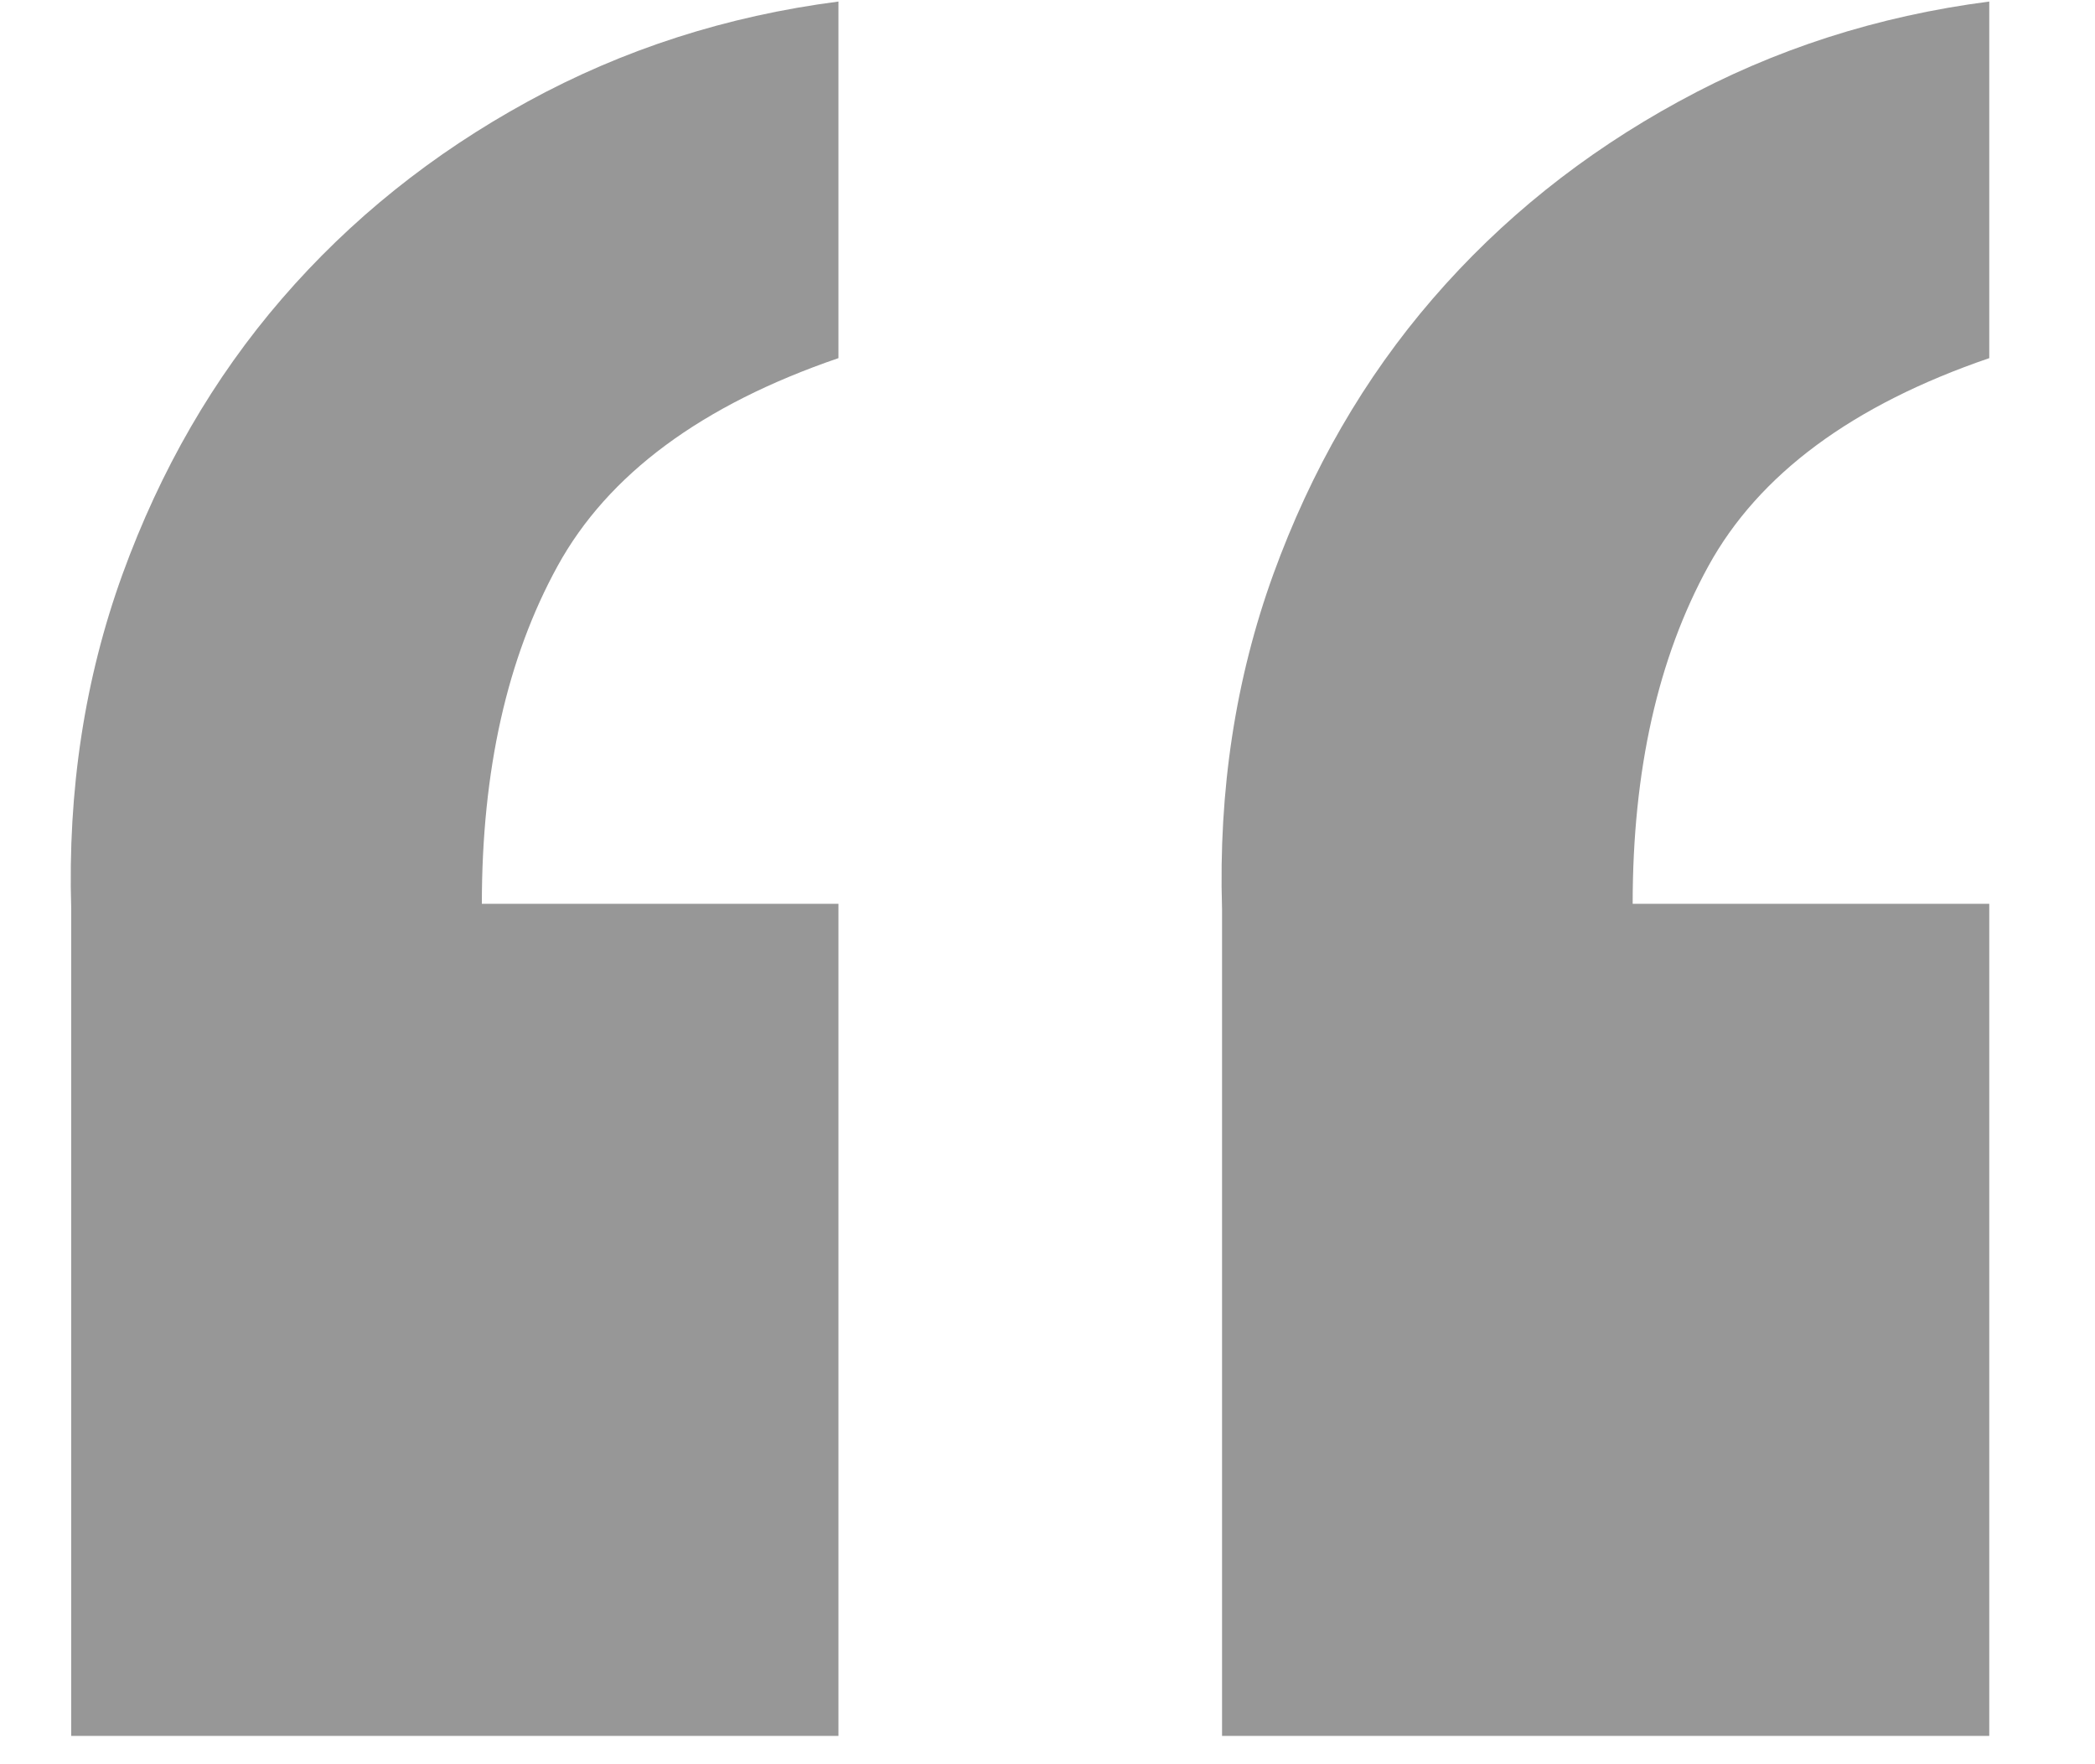 <?xml version="1.0" encoding="UTF-8" standalone="no"?>
<svg width="19px" height="16px" viewBox="0 0 19 16" version="1.1" xmlns="http://www.w3.org/2000/svg" xmlns:xlink="http://www.w3.org/1999/xlink">
    <!-- Generator: Sketch 3.8.2 (29753) - http://www.bohemiancoding.com/sketch -->
    <title>“</title>
    <desc>Created with Sketch.</desc>
    <defs></defs>
    <g id="color--cc" stroke="none" stroke-width="1" fill="none" fill-rule="evenodd">
        <g id="Desktop-HD" transform="translate(-361, -2318)" fill="#979797">
            <path d="M368.604,2333.743 L368.604,2326.197 L365.37,2326.197 C365.37,2324.988 365.599,2323.968 366.056,2323.135 C366.513,2322.302 367.363,2321.673 368.604,2321.248 L368.604,2318.014 C367.591,2318.145 366.652,2318.447 365.786,2318.921 C364.921,2319.394 364.178,2319.99 363.557,2320.709 C362.936,2321.428 362.455,2322.261 362.111,2323.208 C361.768,2324.155 361.613,2325.168 361.646,2326.246 L361.646,2333.743 L368.604,2333.743 Z M379.041,2333.743 L379.041,2326.197 L375.807,2326.197 C375.807,2324.988 376.036,2323.968 376.493,2323.135 C376.95,2322.302 377.8,2321.673 379.041,2321.248 L379.041,2318.014 C378.028,2318.145 377.089,2318.447 376.224,2318.921 C375.358,2319.394 374.615,2319.99 373.994,2320.709 C373.373,2321.428 372.892,2322.261 372.548,2323.208 C372.205,2324.155 372.05,2325.168 372.083,2326.246 L372.083,2333.743 L379.041,2333.743 Z" id="“"></path>
        </g>
    </g>
</svg>